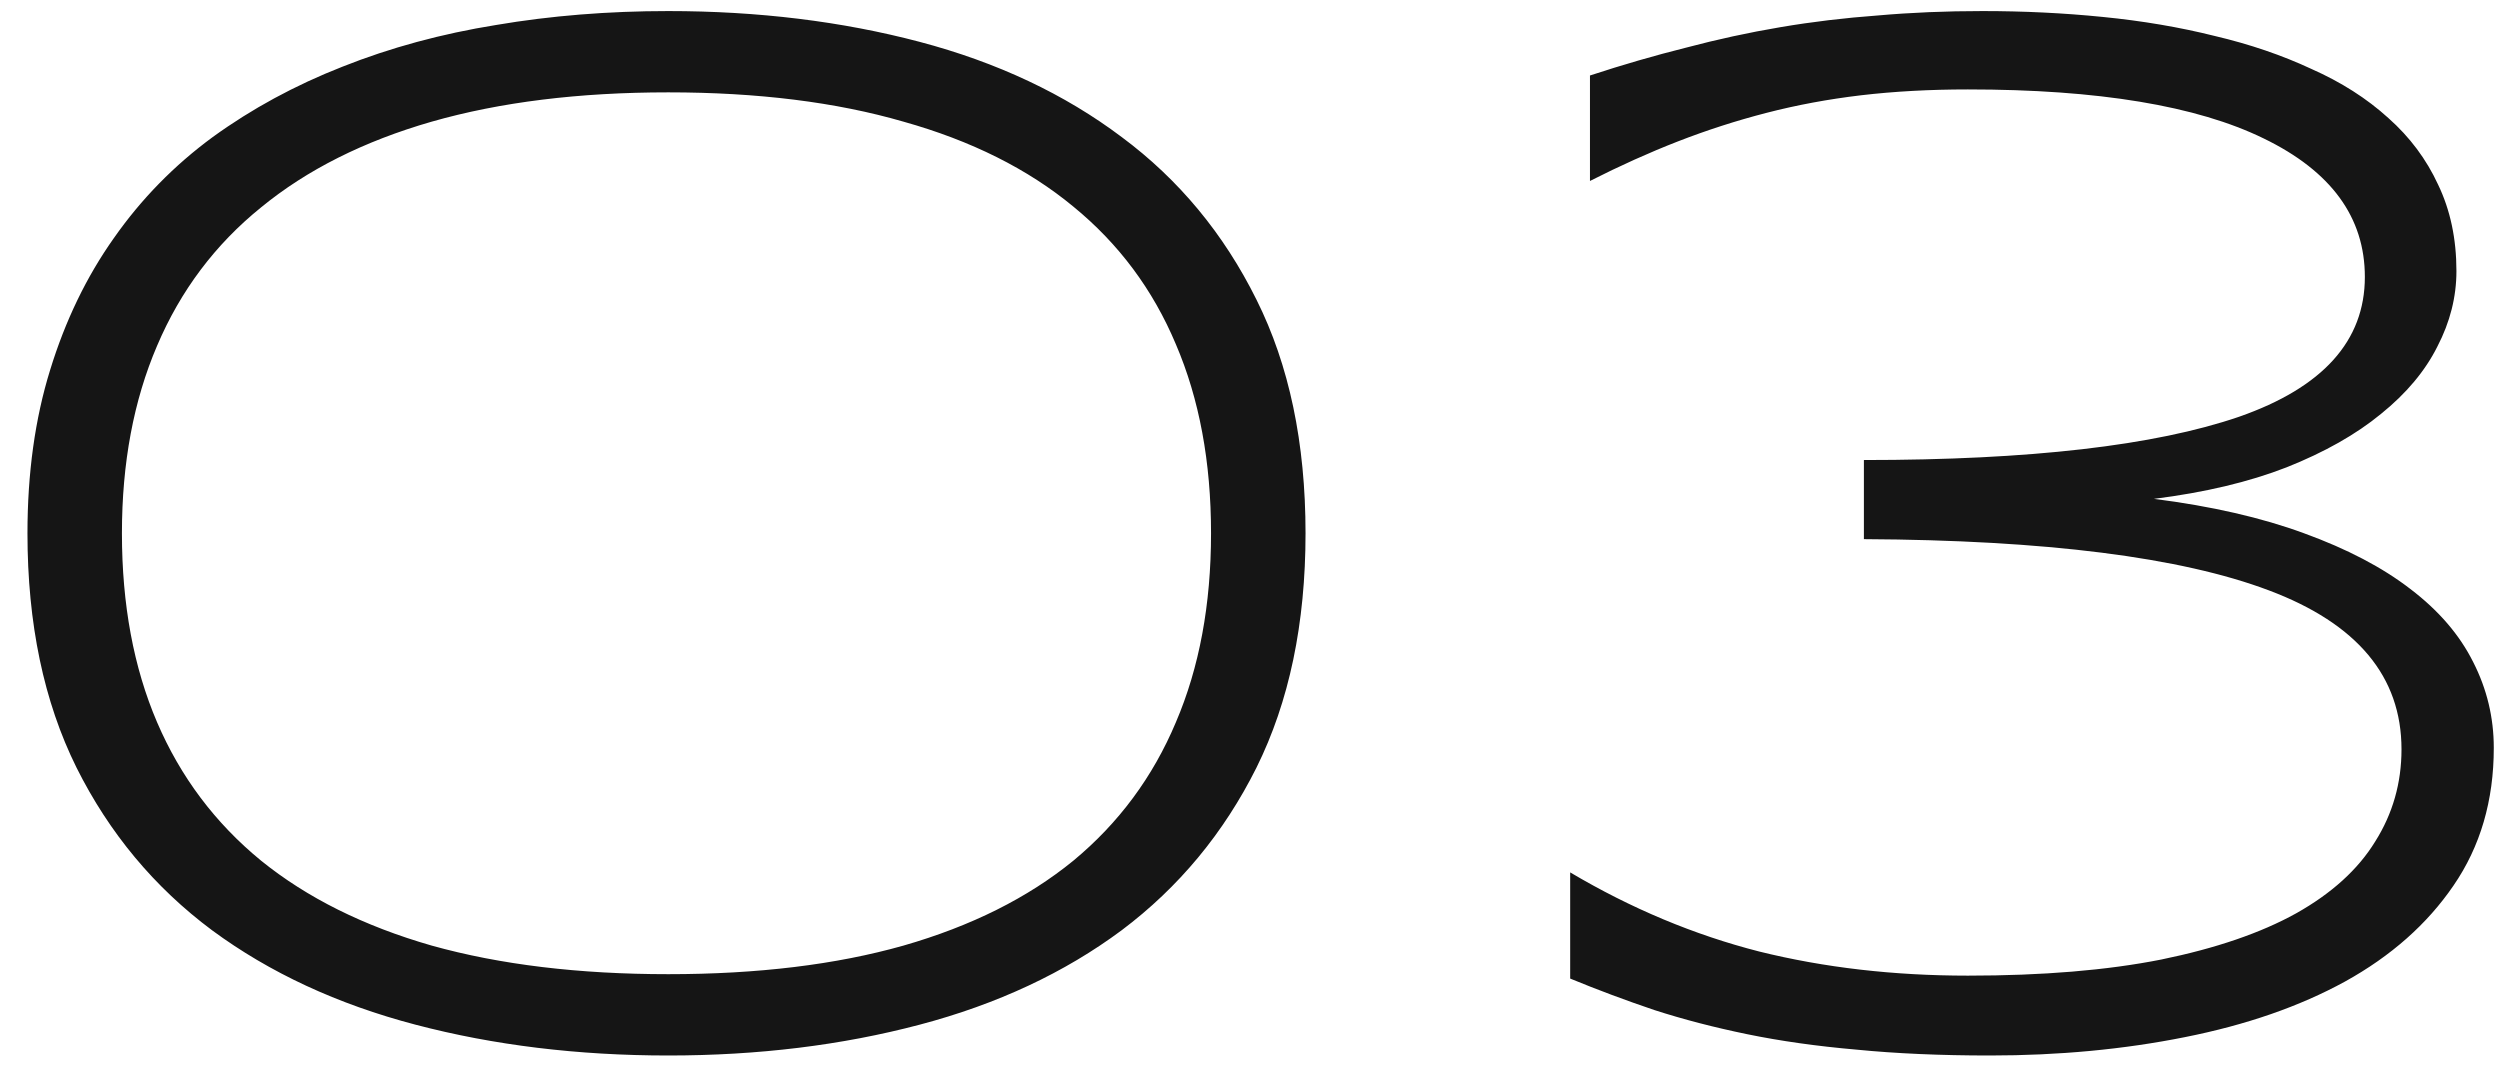 <svg width="70" height="30" viewBox="0 0 70 30" fill="none" xmlns="http://www.w3.org/2000/svg">
<path d="M36.555 14.932C36.555 17.461 36.097 19.648 35.181 21.494C34.265 23.326 33.007 24.844 31.407 26.047C29.808 27.236 27.921 28.118 25.747 28.692C23.573 29.267 21.229 29.554 18.713 29.554C16.184 29.554 13.825 29.267 11.638 28.692C9.45 28.118 7.55 27.236 5.937 26.047C4.323 24.844 3.059 23.326 2.143 21.494C1.227 19.648 0.769 17.461 0.769 14.932C0.769 13.25 0.98 11.726 1.404 10.358C1.828 8.978 2.423 7.747 3.188 6.667C3.954 5.573 4.877 4.63 5.957 3.837C7.051 3.044 8.261 2.388 9.587 1.868C10.927 1.335 12.362 0.945 13.894 0.699C15.425 0.439 17.031 0.31 18.713 0.31C21.229 0.31 23.573 0.597 25.747 1.171C27.921 1.745 29.808 2.634 31.407 3.837C33.007 5.026 34.265 6.544 35.181 8.39C36.097 10.222 36.555 12.402 36.555 14.932ZM33.909 14.932C33.909 12.935 33.581 11.172 32.925 9.641C32.282 8.109 31.325 6.824 30.054 5.785C28.782 4.732 27.196 3.939 25.296 3.406C23.409 2.859 21.215 2.586 18.713 2.586C16.211 2.586 14.003 2.859 12.089 3.406C10.188 3.953 8.596 4.753 7.311 5.806C6.025 6.845 5.055 8.137 4.398 9.682C3.742 11.213 3.414 12.963 3.414 14.932C3.414 16.928 3.742 18.691 4.398 20.223C5.055 21.754 6.025 23.046 7.311 24.099C8.596 25.138 10.188 25.931 12.089 26.477C14.003 27.011 16.211 27.277 18.713 27.277C21.215 27.277 23.409 27.011 25.296 26.477C27.196 25.931 28.782 25.138 30.054 24.099C31.325 23.046 32.282 21.754 32.925 20.223C33.581 18.691 33.909 16.928 33.909 14.932ZM60.31 13.968C61.923 14.173 63.325 14.494 64.514 14.932C65.717 15.369 66.709 15.889 67.488 16.49C68.281 17.092 68.869 17.775 69.251 18.541C69.634 19.293 69.826 20.093 69.826 20.94C69.826 22.417 69.45 23.702 68.698 24.796C67.96 25.876 66.948 26.771 65.663 27.482C64.391 28.18 62.894 28.699 61.171 29.041C59.462 29.383 57.644 29.554 55.716 29.554C54.336 29.554 53.091 29.499 51.984 29.39C50.877 29.294 49.858 29.15 48.928 28.959C47.999 28.768 47.13 28.542 46.324 28.282C45.517 28.009 44.731 27.715 43.965 27.4V24.427C45.674 25.439 47.438 26.177 49.256 26.642C51.075 27.093 53.023 27.318 55.101 27.318C57.193 27.318 58.998 27.168 60.515 26.867C62.046 26.553 63.304 26.122 64.289 25.575C65.287 25.015 66.025 24.345 66.504 23.565C66.996 22.786 67.242 21.925 67.242 20.981C67.242 18.944 66.004 17.461 63.53 16.531C61.069 15.602 57.289 15.123 52.189 15.096V12.881C56.837 12.881 60.337 12.477 62.689 11.671C65.041 10.851 66.216 9.545 66.216 7.754C66.216 6.086 65.273 4.794 63.386 3.878C61.513 2.962 58.752 2.504 55.101 2.504C54.035 2.504 53.037 2.559 52.107 2.668C51.191 2.777 50.309 2.941 49.462 3.16C48.614 3.379 47.787 3.646 46.98 3.96C46.173 4.274 45.353 4.644 44.519 5.067V2.114C45.435 1.813 46.331 1.554 47.206 1.335C48.081 1.103 48.962 0.911 49.851 0.761C50.74 0.61 51.649 0.501 52.579 0.433C53.508 0.351 54.486 0.31 55.511 0.31C56.66 0.31 57.781 0.364 58.875 0.474C59.982 0.583 61.028 0.761 62.012 1.007C62.997 1.239 63.899 1.547 64.719 1.93C65.553 2.299 66.271 2.757 66.873 3.304C67.474 3.837 67.939 4.459 68.267 5.17C68.609 5.881 68.78 6.688 68.78 7.59C68.78 8.314 68.602 9.019 68.247 9.702C67.905 10.386 67.379 11.015 66.668 11.589C65.97 12.163 65.088 12.662 64.022 13.086C62.969 13.496 61.732 13.79 60.31 13.968Z" fill="#151515"/>
</svg>
